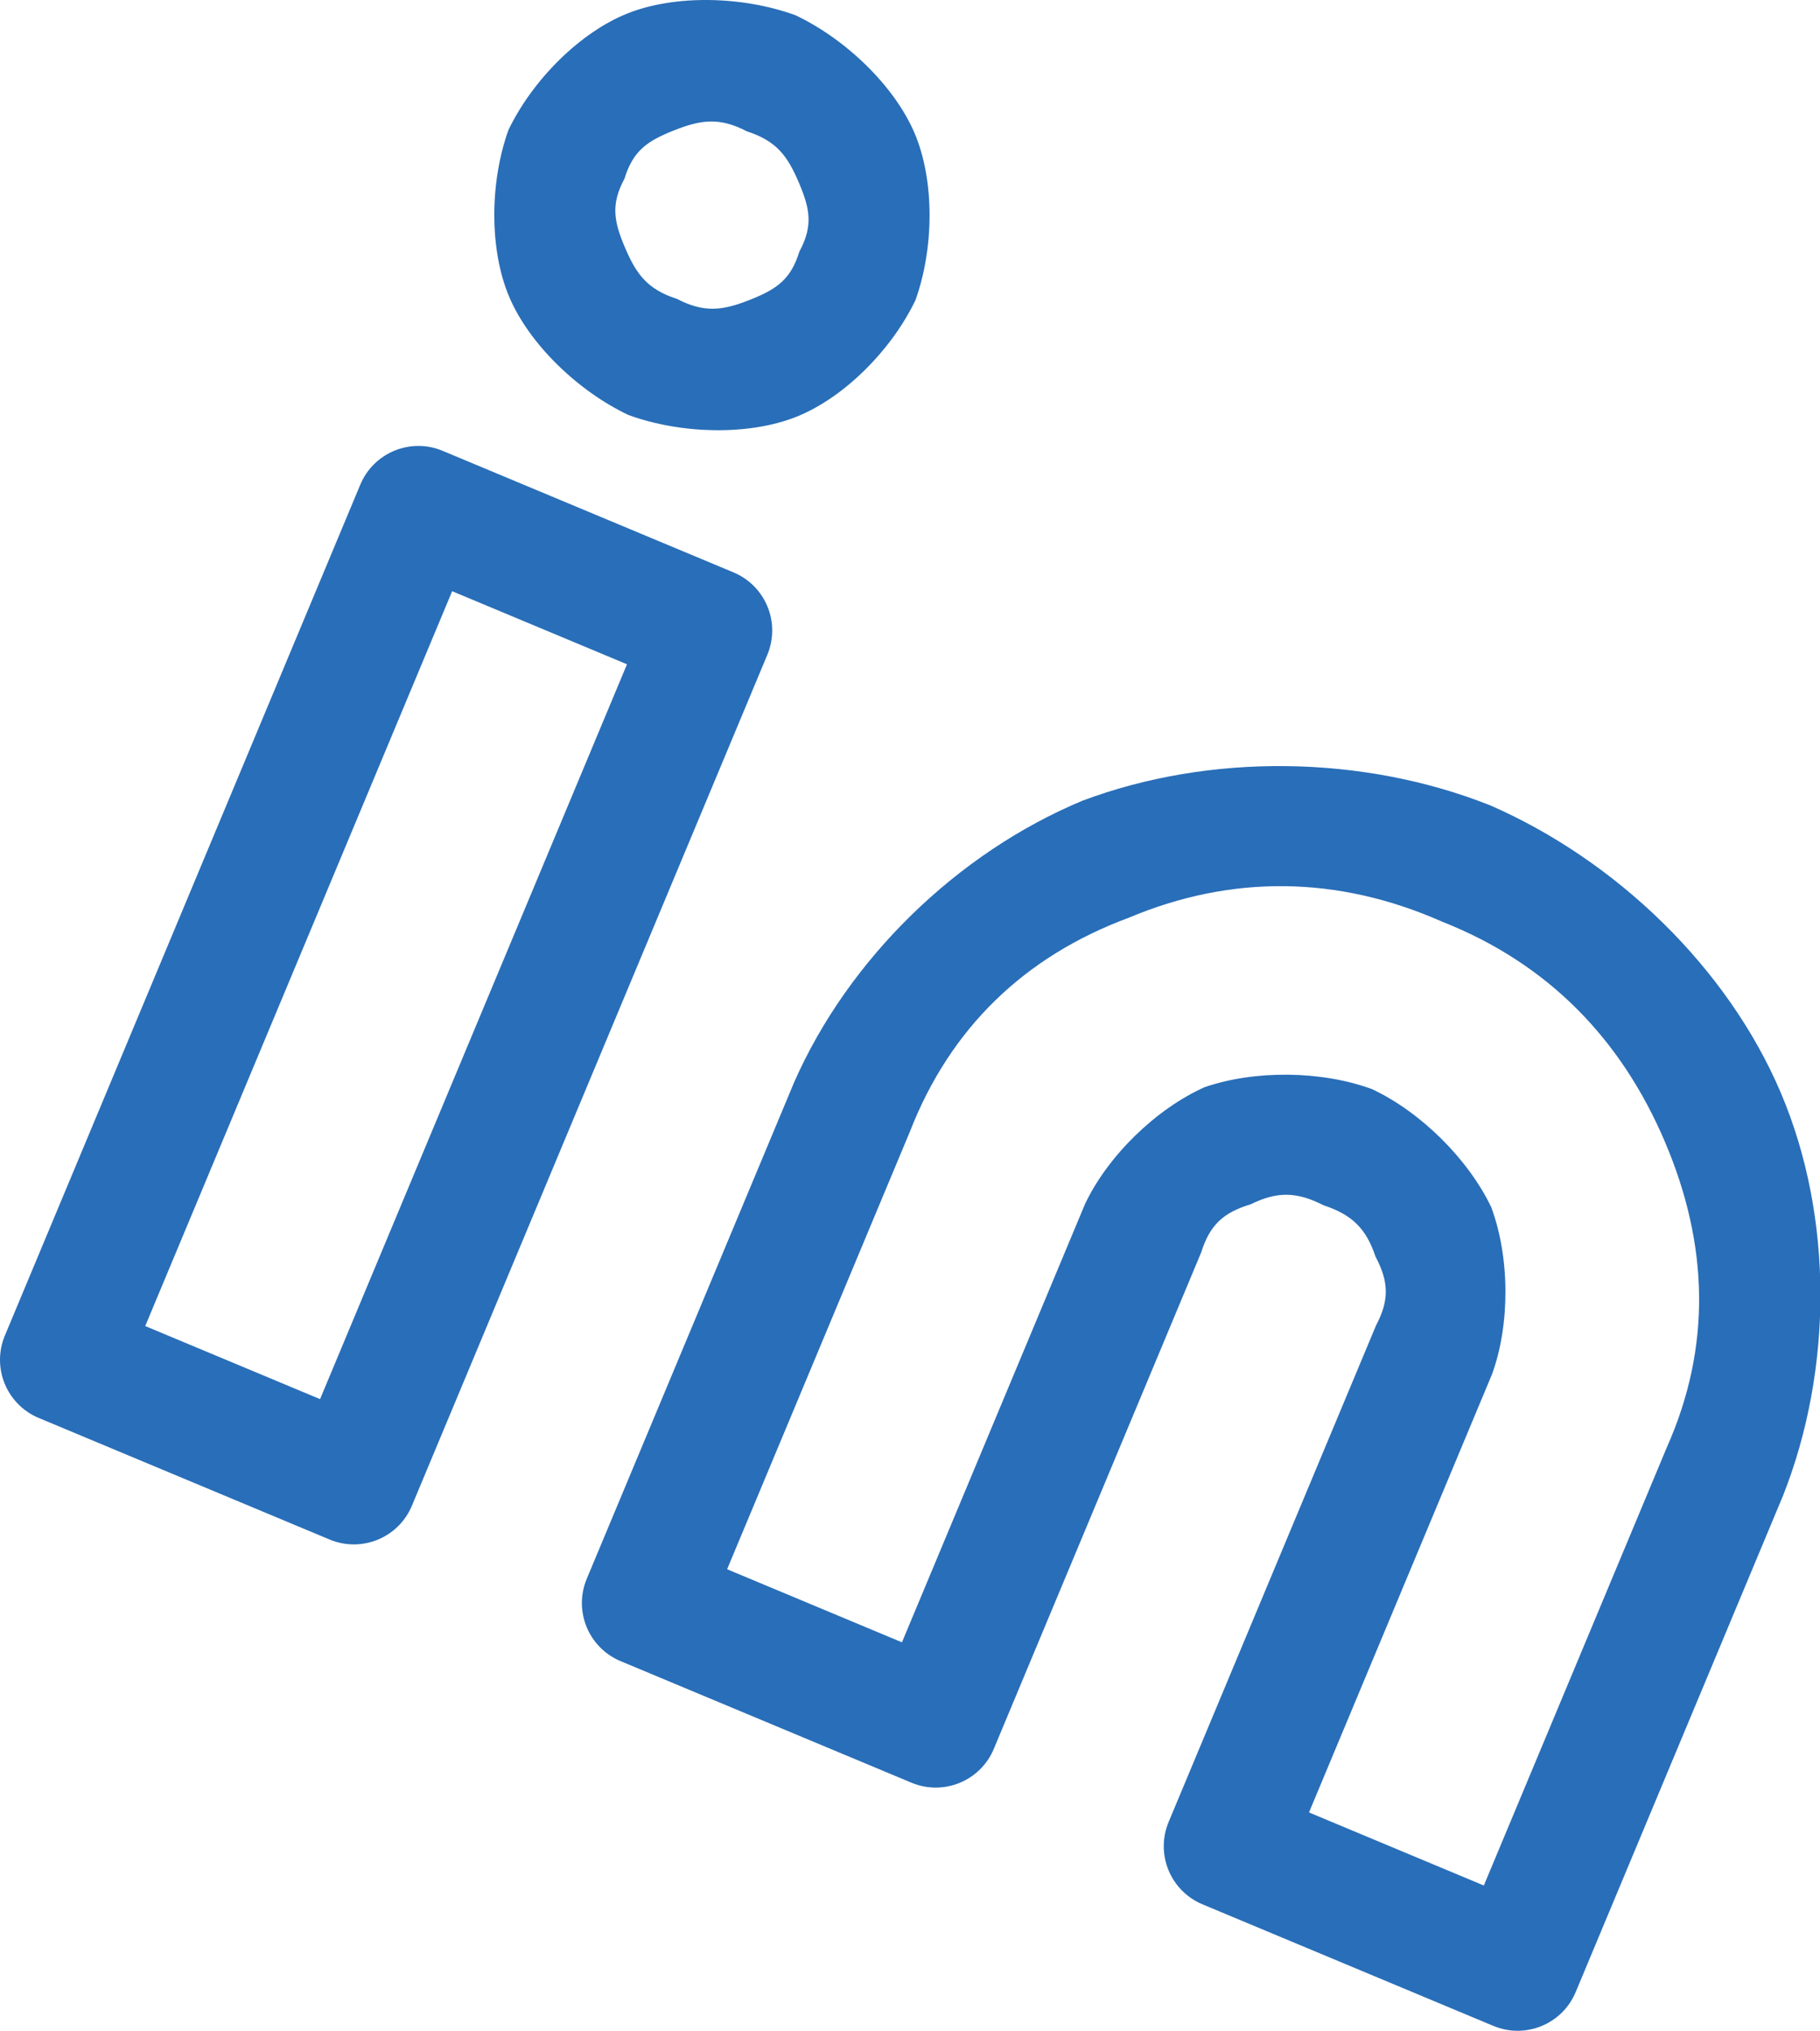 <?xml version="1.0" encoding="utf-8"?>
<svg xmlns="http://www.w3.org/2000/svg" viewBox="0 0 202.5 225.9">
  <defs>
    <clipPath id="clip0_1133_44602">
      <rect width="210.496" height="205.167" fill="white" transform="translate(79.098 0.457) rotate(22.676)"/>
    </clipPath>
  </defs>
  <g clip-path="url(#clip0_1133_44602)" transform="matrix(1, 0, 0, 1, -19.073, -21.606)">
    <path d="M 184.915 111.201 C 198.904 117.321 211.282 129.224 217.2 143.125 C 223.127 157.049 222.972 174.05 217.458 187.973 L 194.388 243.188 C 192.897 246.755 188.798 248.438 185.23 246.948 L 152.859 233.423 C 151.146 232.707 149.788 231.34 149.083 229.623 C 148.377 227.906 148.383 225.978 149.099 224.265 L 172.169 169.051 C 173.647 166.237 173.627 164.232 172.107 161.355 C 171.068 158.247 169.516 156.723 166.335 155.67 C 163.349 154.146 161.175 154.113 158.234 155.559 C 155.119 156.5 153.679 157.895 152.716 160.923 L 129.646 216.138 C 128.155 219.705 124.055 221.388 120.488 219.898 L 88.118 206.373 C 84.551 204.882 82.867 200.783 84.358 197.215 L 107.427 142 C 113.457 128.293 125.544 116.488 139.514 110.667 C 153.659 105.351 170.729 105.55 184.915 111.201 Z M 144.666 123.685 C 133.008 128.006 124.805 136.001 120.345 147.398 L 99.974 196.154 L 119.427 204.281 L 139.798 155.525 C 142.331 150.186 147.655 144.981 153.082 142.541 C 158.684 140.605 166.132 140.688 171.733 142.752 C 177.136 145.285 182.43 150.527 184.989 155.871 C 187.067 161.447 187.105 168.893 185.087 174.447 L 164.716 223.204 L 184.169 231.332 L 204.54 182.575 C 209.514 171.394 209.187 160.045 204.318 148.609 C 199.44 137.15 191.285 128.759 179.518 124.119 C 167.947 119.008 156.151 118.859 144.666 123.685 Z" style="fill: rgb(41, 110, 184);"/>
    <path d="M 55.745 192.848 L 23.375 179.323 C 21.662 178.607 20.303 177.24 19.598 175.523 C 18.893 173.806 18.899 171.878 19.614 170.165 L 59.162 75.511 C 60.653 71.944 64.753 70.261 68.32 71.751 L 100.691 85.276 C 102.404 85.992 103.762 87.359 104.467 89.076 C 105.172 90.793 105.167 92.721 104.451 94.434 L 64.903 189.088 C 63.412 192.655 59.313 194.338 55.745 192.848 Z M 88.834 95.495 L 69.381 87.368 L 35.231 169.104 L 54.684 177.231 Z" style="fill: rgb(41, 110, 184);"/>
    <path d="M 75.641 36.072 C 78.319 30.491 83.634 25.181 88.926 23.087 C 94.197 21.001 101.702 21.161 107.576 23.299 C 113.224 25.975 118.611 31.202 120.832 36.418 C 123.061 41.654 123.018 49.167 120.93 54.994 C 118.252 60.576 112.937 65.885 107.645 67.979 C 102.374 70.065 94.869 69.905 88.996 67.768 C 83.347 65.091 77.96 59.865 75.739 54.648 C 73.51 49.412 73.553 41.9 75.641 36.072 Z M 88.621 49.165 C 89.873 52.106 91.102 53.792 94.393 54.85 C 97.458 56.447 99.522 56.137 102.494 54.961 C 105.446 53.793 107.05 52.729 108.012 49.597 C 109.564 46.712 109.194 44.823 107.95 41.902 C 106.699 38.961 105.469 37.275 102.178 36.217 C 99.113 34.619 97.049 34.929 94.077 36.105 C 91.125 37.274 89.521 38.338 88.559 41.469 C 87.007 44.355 87.377 46.244 88.621 49.165 Z" style="fill: rgb(41, 110, 184);"/>
  </g>
</svg>